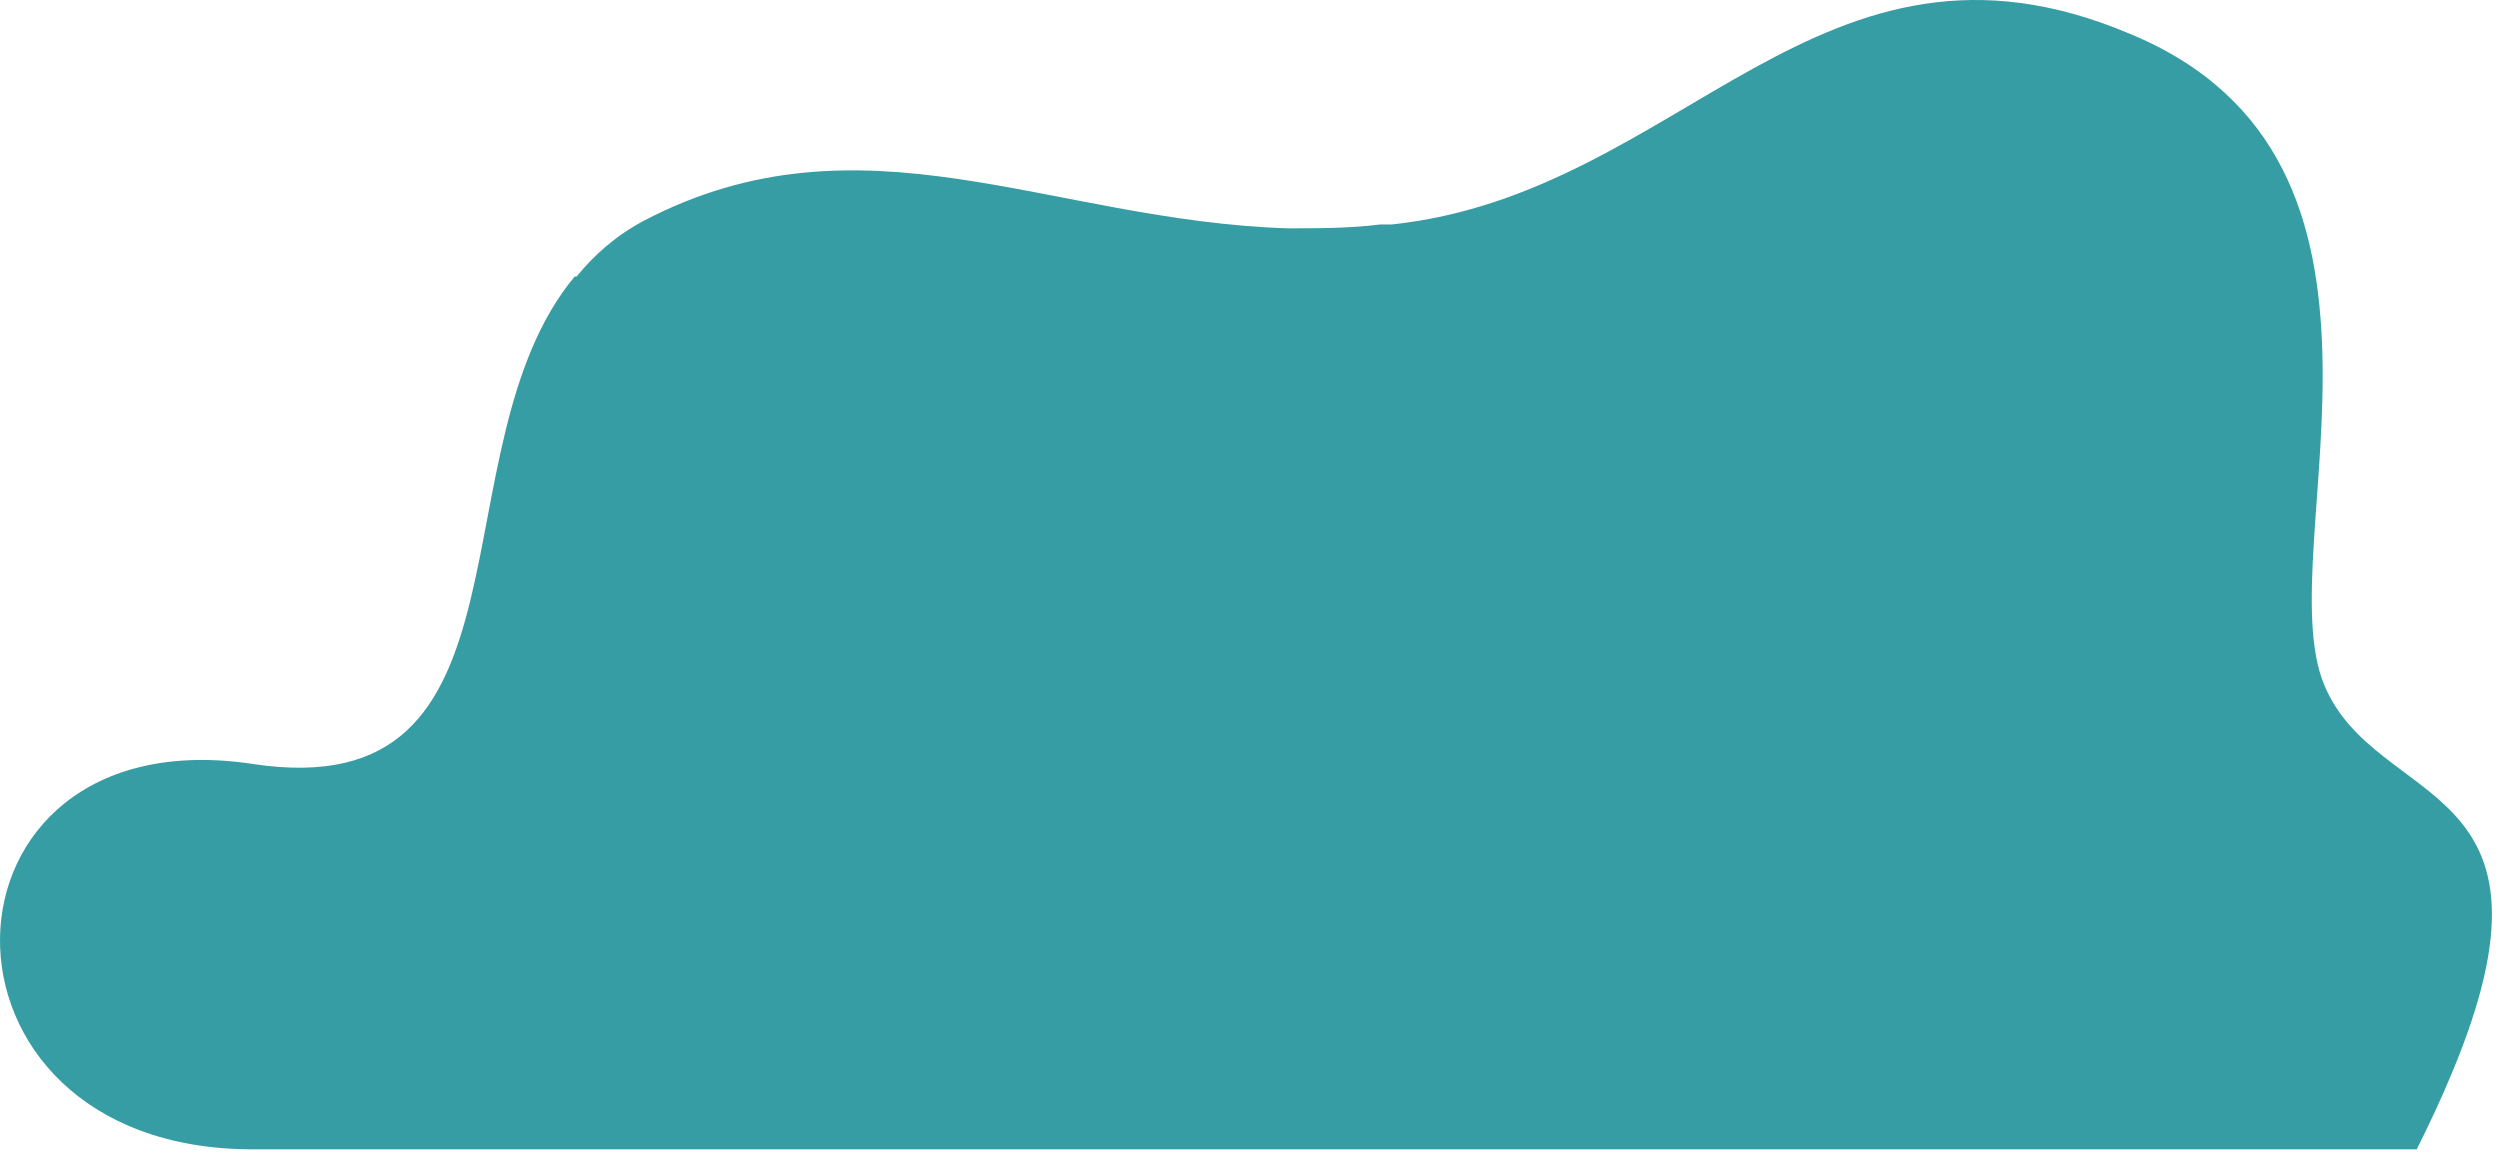 <?xml version="1.0" encoding="utf-8"?>
<svg xmlns="http://www.w3.org/2000/svg" fill="none" height="100%" overflow="visible" preserveAspectRatio="none" style="display: block;" viewBox="0 0 130 60" width="100%">
<path d="M127.474 55.859C126.973 57.061 126.372 58.363 125.67 59.766H13.152C-4.683 59.766 -4.082 37.122 13.152 39.727C28.381 42.032 22.47 23.295 29.884 14.378H29.984C30.886 13.276 31.988 12.274 33.491 11.472C44.813 5.561 54.532 11.472 66.956 11.873C68.559 11.873 70.162 11.873 71.766 11.673H72.367C87.496 10.069 94.61 -5.06 110.741 1.753C118.757 5.06 120.56 11.673 120.761 18.285C120.961 25.099 119.358 32.012 120.861 35.619C123.566 42.132 133.986 40.328 127.474 55.859Z" fill="#359DA3" id="Vector"/>
</svg>